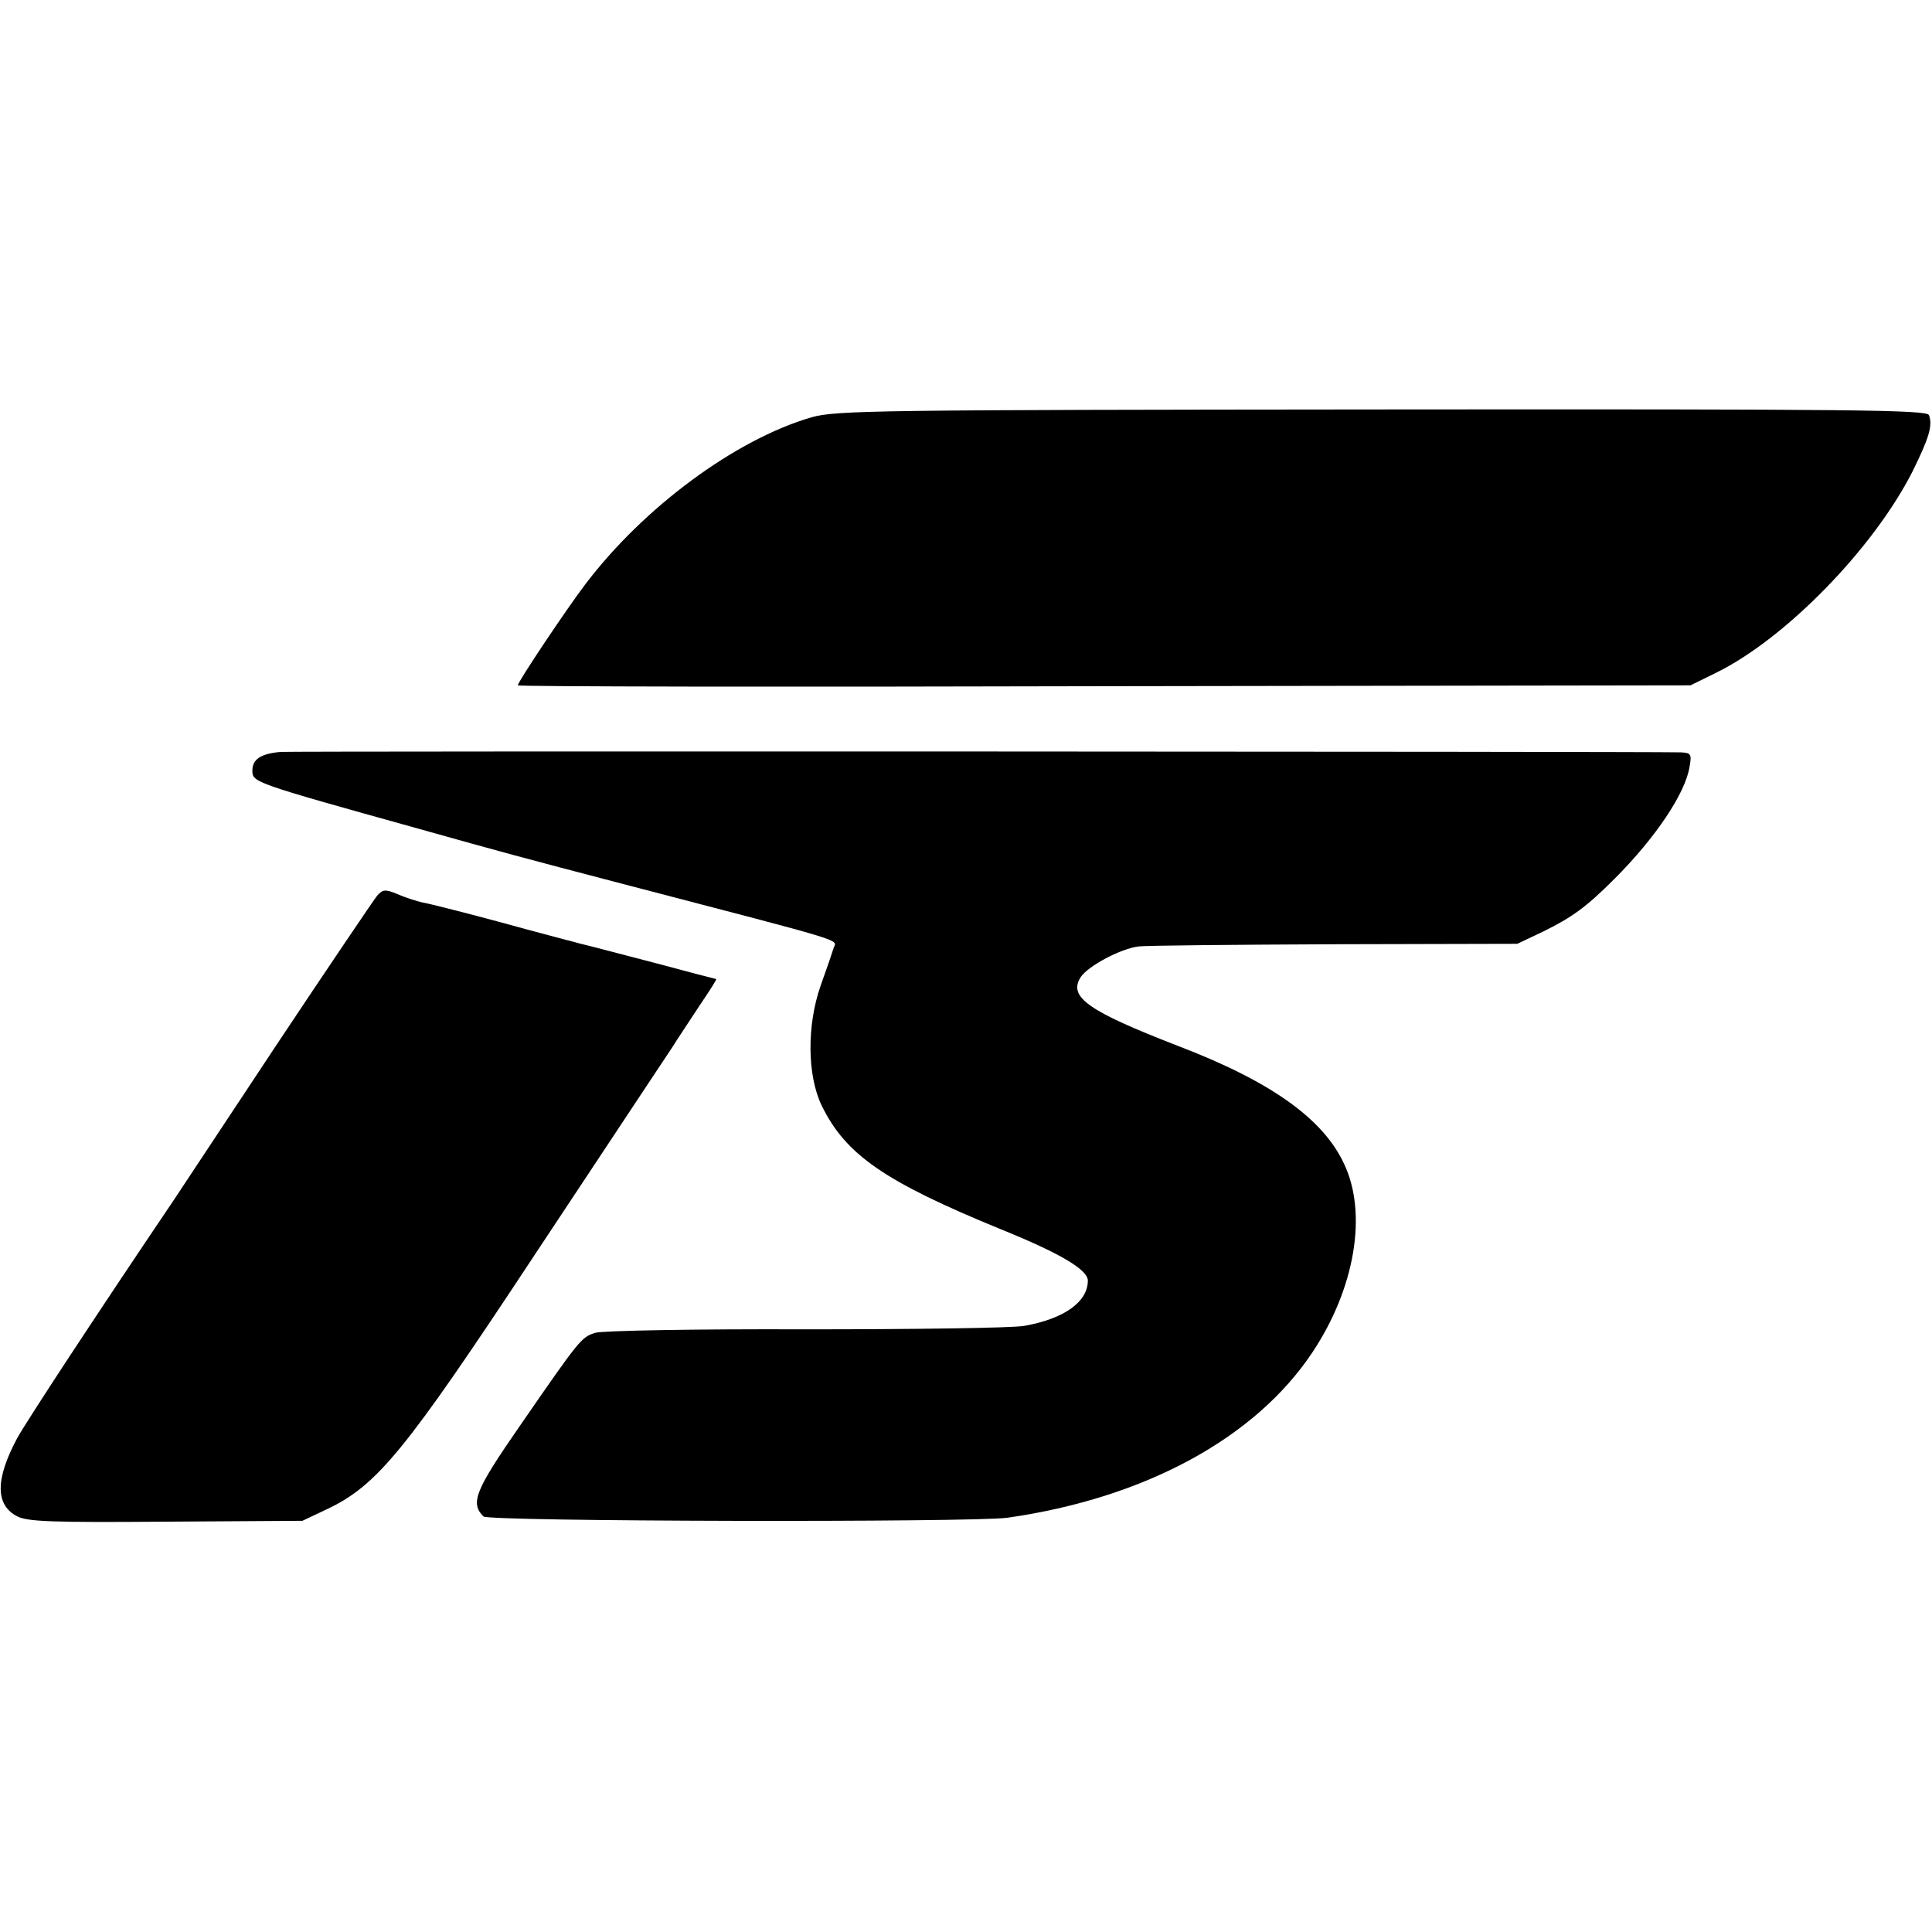 <?xml version="1.0" standalone="no"?>
<!DOCTYPE svg PUBLIC "-//W3C//DTD SVG 20010904//EN"
 "http://www.w3.org/TR/2001/REC-SVG-20010904/DTD/svg10.dtd">
<svg version="1.0" xmlns="http://www.w3.org/2000/svg"
 width="444pt" height="444pt" viewBox="0 0 444 444"
 preserveAspectRatio="xMidYMid meet">
<g transform="translate(0,444) scale(0.1,-0.1)"
fill="#000000" stroke="none">
<path d="M1865 3481 c-175 -51 -386 -207 -520 -384 -42 -55 -155 -224 -155
-232 0 -3 606 -4 1348 -2 l1347 2 59 29 c159 78 361 285 451 462 38 77 47 106
38 130 -4 12 -167 14 -1257 13 -1159 -1 -1255 -2 -1311 -18z"/>
<path d="M645 2712 c-46 -4 -65 -17 -65 -43 0 -27 3 -28 380 -133 192 -54 248
-69 466 -126 529 -138 497 -128 490 -148 -3 -10 -16 -48 -30 -87 -32 -91 -31
-206 2 -275 55 -114 146 -176 412 -285 136 -55 200 -93 200 -118 0 -49 -55
-88 -146 -104 -27 -5 -254 -8 -504 -8 -250 1 -467 -3 -482 -8 -32 -10 -36 -15
-172 -212 -104 -150 -116 -179 -85 -210 12 -12 1124 -14 1204 -3 316 45 570
183 701 380 98 147 127 319 73 433 -48 104 -169 190 -381 271 -209 81 -254
113 -224 159 17 25 91 65 133 70 16 2 217 4 449 5 l421 1 59 28 c67 33 99 56
164 121 95 95 164 198 173 259 5 28 3 31 -21 32 -90 2 -3184 3 -3217 1z"/>
<path d="M867 2382 c-8 -10 -113 -165 -234 -347 -120 -181 -225 -340 -233
-352 -181 -268 -339 -509 -361 -549 -50 -94 -50 -153 1 -179 24 -12 81 -14
342 -12 l313 2 55 26 c117 55 181 134 478 584 124 187 246 371 271 409 25 38
51 76 56 85 6 9 29 44 52 79 23 34 41 62 39 62 -1 0 -63 16 -137 36 -74 19
-152 40 -174 45 -22 6 -107 28 -190 51 -82 22 -161 42 -174 44 -13 3 -39 11
-57 19 -29 12 -34 11 -47 -3z"/>
</g>
</svg>
